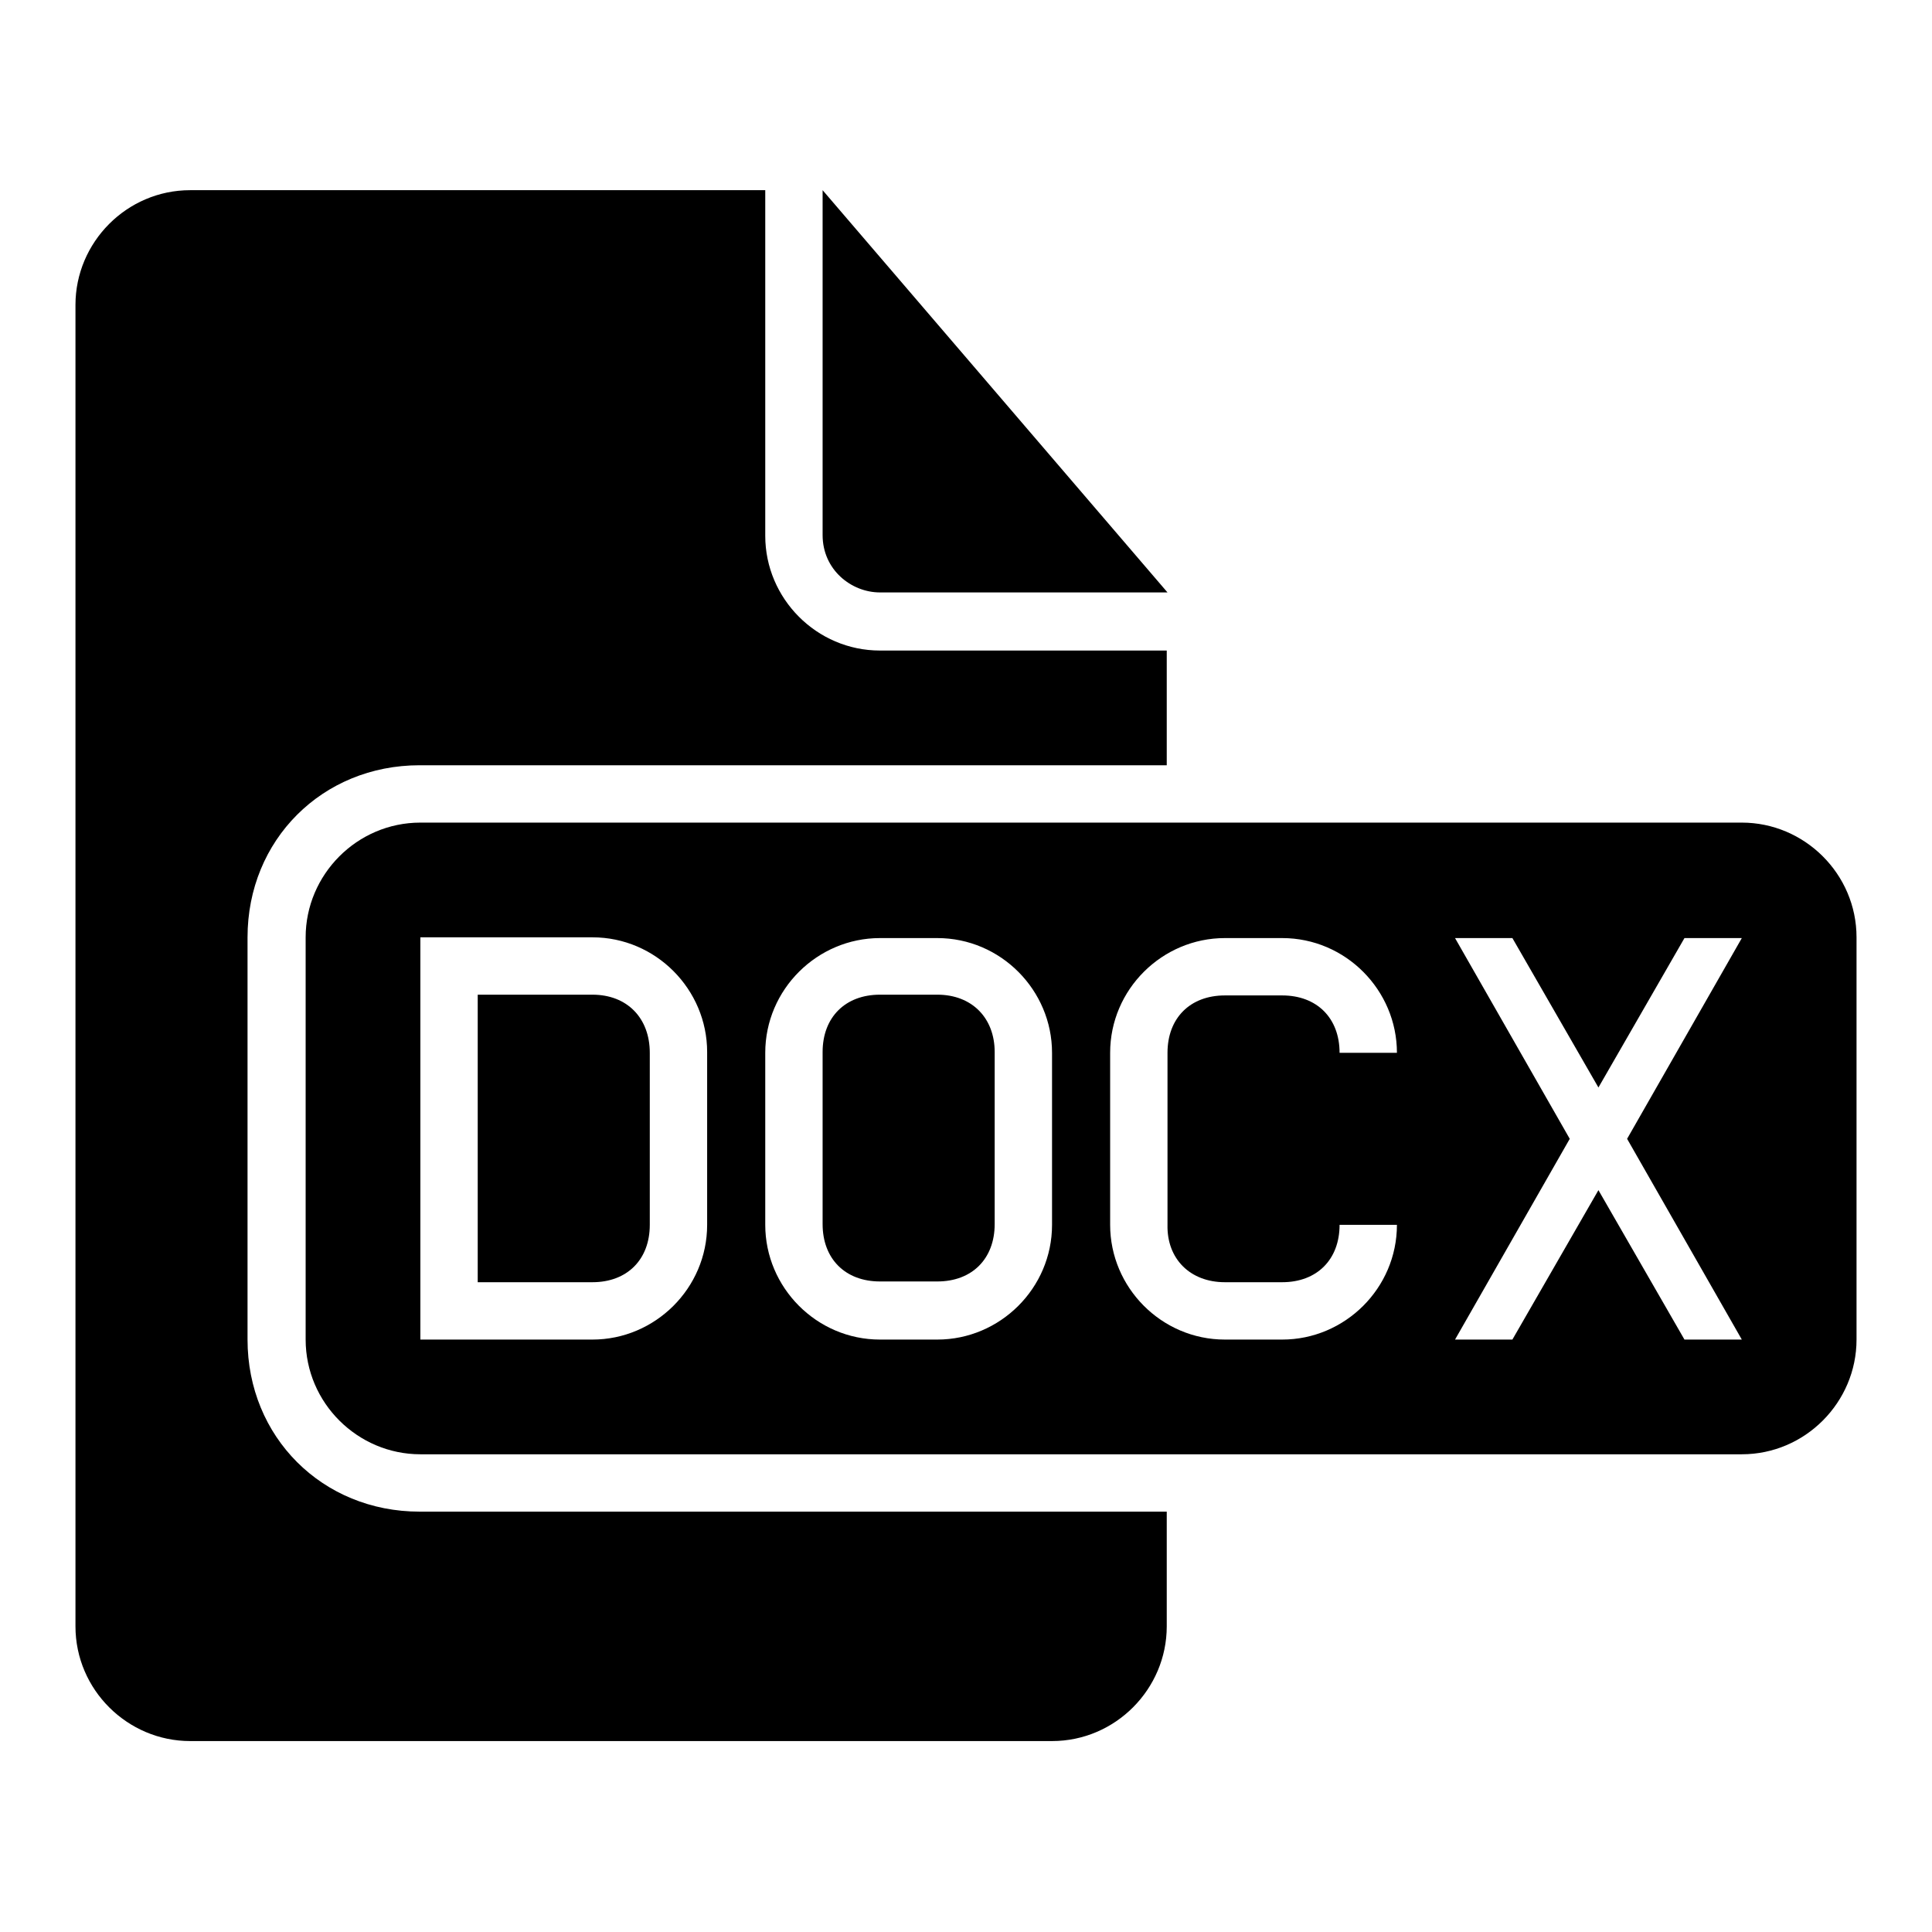 <?xml version="1.0" encoding="utf-8"?>
<!-- Svg Vector Icons : http://www.onlinewebfonts.com/icon -->
<!DOCTYPE svg PUBLIC "-//W3C//DTD SVG 1.1//EN" "http://www.w3.org/Graphics/SVG/1.1/DTD/svg11.dtd">
<svg version="1.1" xmlns="http://www.w3.org/2000/svg" xmlns:xlink="http://www.w3.org/1999/xlink" x="0px" y="0px" viewBox="0 0 256 256" enable-background="new 0 0 256 256" xml:space="preserve">
<g><g><g><g><path fill="#000000" d="M32.8,177.5v-53.3c0-12.9,9.9-22.8,22.8-22.8h99V86.2h-38c-8.4,0-15.2-6.9-15.2-15.2V25.2H25.2c-8.4,0-15.2,6.9-15.2,15.2v175.1c0,8.4,6.9,15.2,15.2,15.2h114.2c8.4,0,15.2-6.9,15.2-15.2v-15.2h-99C42.7,200.3,32.8,190.4,32.8,177.5z"/><path fill="#000000" d="M78.5,131.8H63.3v38.1h15.2c4.6,0,7.6-3,7.6-7.6v-22.8C86.1,134.9,83.1,131.8,78.5,131.8z"/><path fill="#000000" d="M116.6,78.5h38.1L109,25.2v45.7C109,75.5,112.8,78.5,116.6,78.5z"/><path fill="#000000" d="M230.8,109H55.7c-8.4,0-15.2,6.9-15.2,15.2v53.3c0,8.4,6.9,15.2,15.2,15.2h175.1c8.4,0,15.2-6.9,15.2-15.2v-53.3C246,115.8,239.1,109,230.8,109z M93.7,162.3c0,8.4-6.9,15.2-15.2,15.2H55.7v-53.3h22.8c8.4,0,15.2,6.9,15.2,15.2V162.3z M139.4,162.3c0,8.4-6.9,15.2-15.2,15.2h-7.6c-8.4,0-15.2-6.9-15.2-15.2v-22.8c0-8.4,6.9-15.2,15.2-15.2h7.6c8.4,0,15.2,6.9,15.2,15.2V162.3z M162.3,169.9h7.6c4.6,0,7.6-3,7.6-7.6h7.6c0,8.4-6.9,15.2-15.2,15.2h-7.6c-8.4,0-15.2-6.9-15.2-15.2v-22.8c0-8.4,6.9-15.2,15.2-15.2h7.6c8.4,0,15.2,6.9,15.2,15.2h-7.6c0-4.6-3-7.6-7.6-7.6h-7.6c-4.6,0-7.6,3-7.6,7.6v22.8C154.6,166.8,157.7,169.9,162.3,169.9z M230.8,177.5h-7.6l-11.4-19.8l-11.4,19.8h-7.6l15.2-26.6l-15.2-26.6h7.6l11.4,19.8l11.4-19.8h7.6l-15.2,26.6L230.8,177.5z"/><path fill="#000000" d="M124.2,131.8h-7.6c-4.6,0-7.6,3-7.6,7.6v22.8c0,4.6,3,7.6,7.6,7.6h7.6c4.6,0,7.6-3,7.6-7.6v-22.8C131.8,134.9,128.8,131.8,124.2,131.8z"/></g></g><g></g><g></g><g></g><g></g><g></g><g></g><g></g><g></g><g></g><g></g><g></g><g></g><g></g><g></g><g></g></g></g>
</svg>